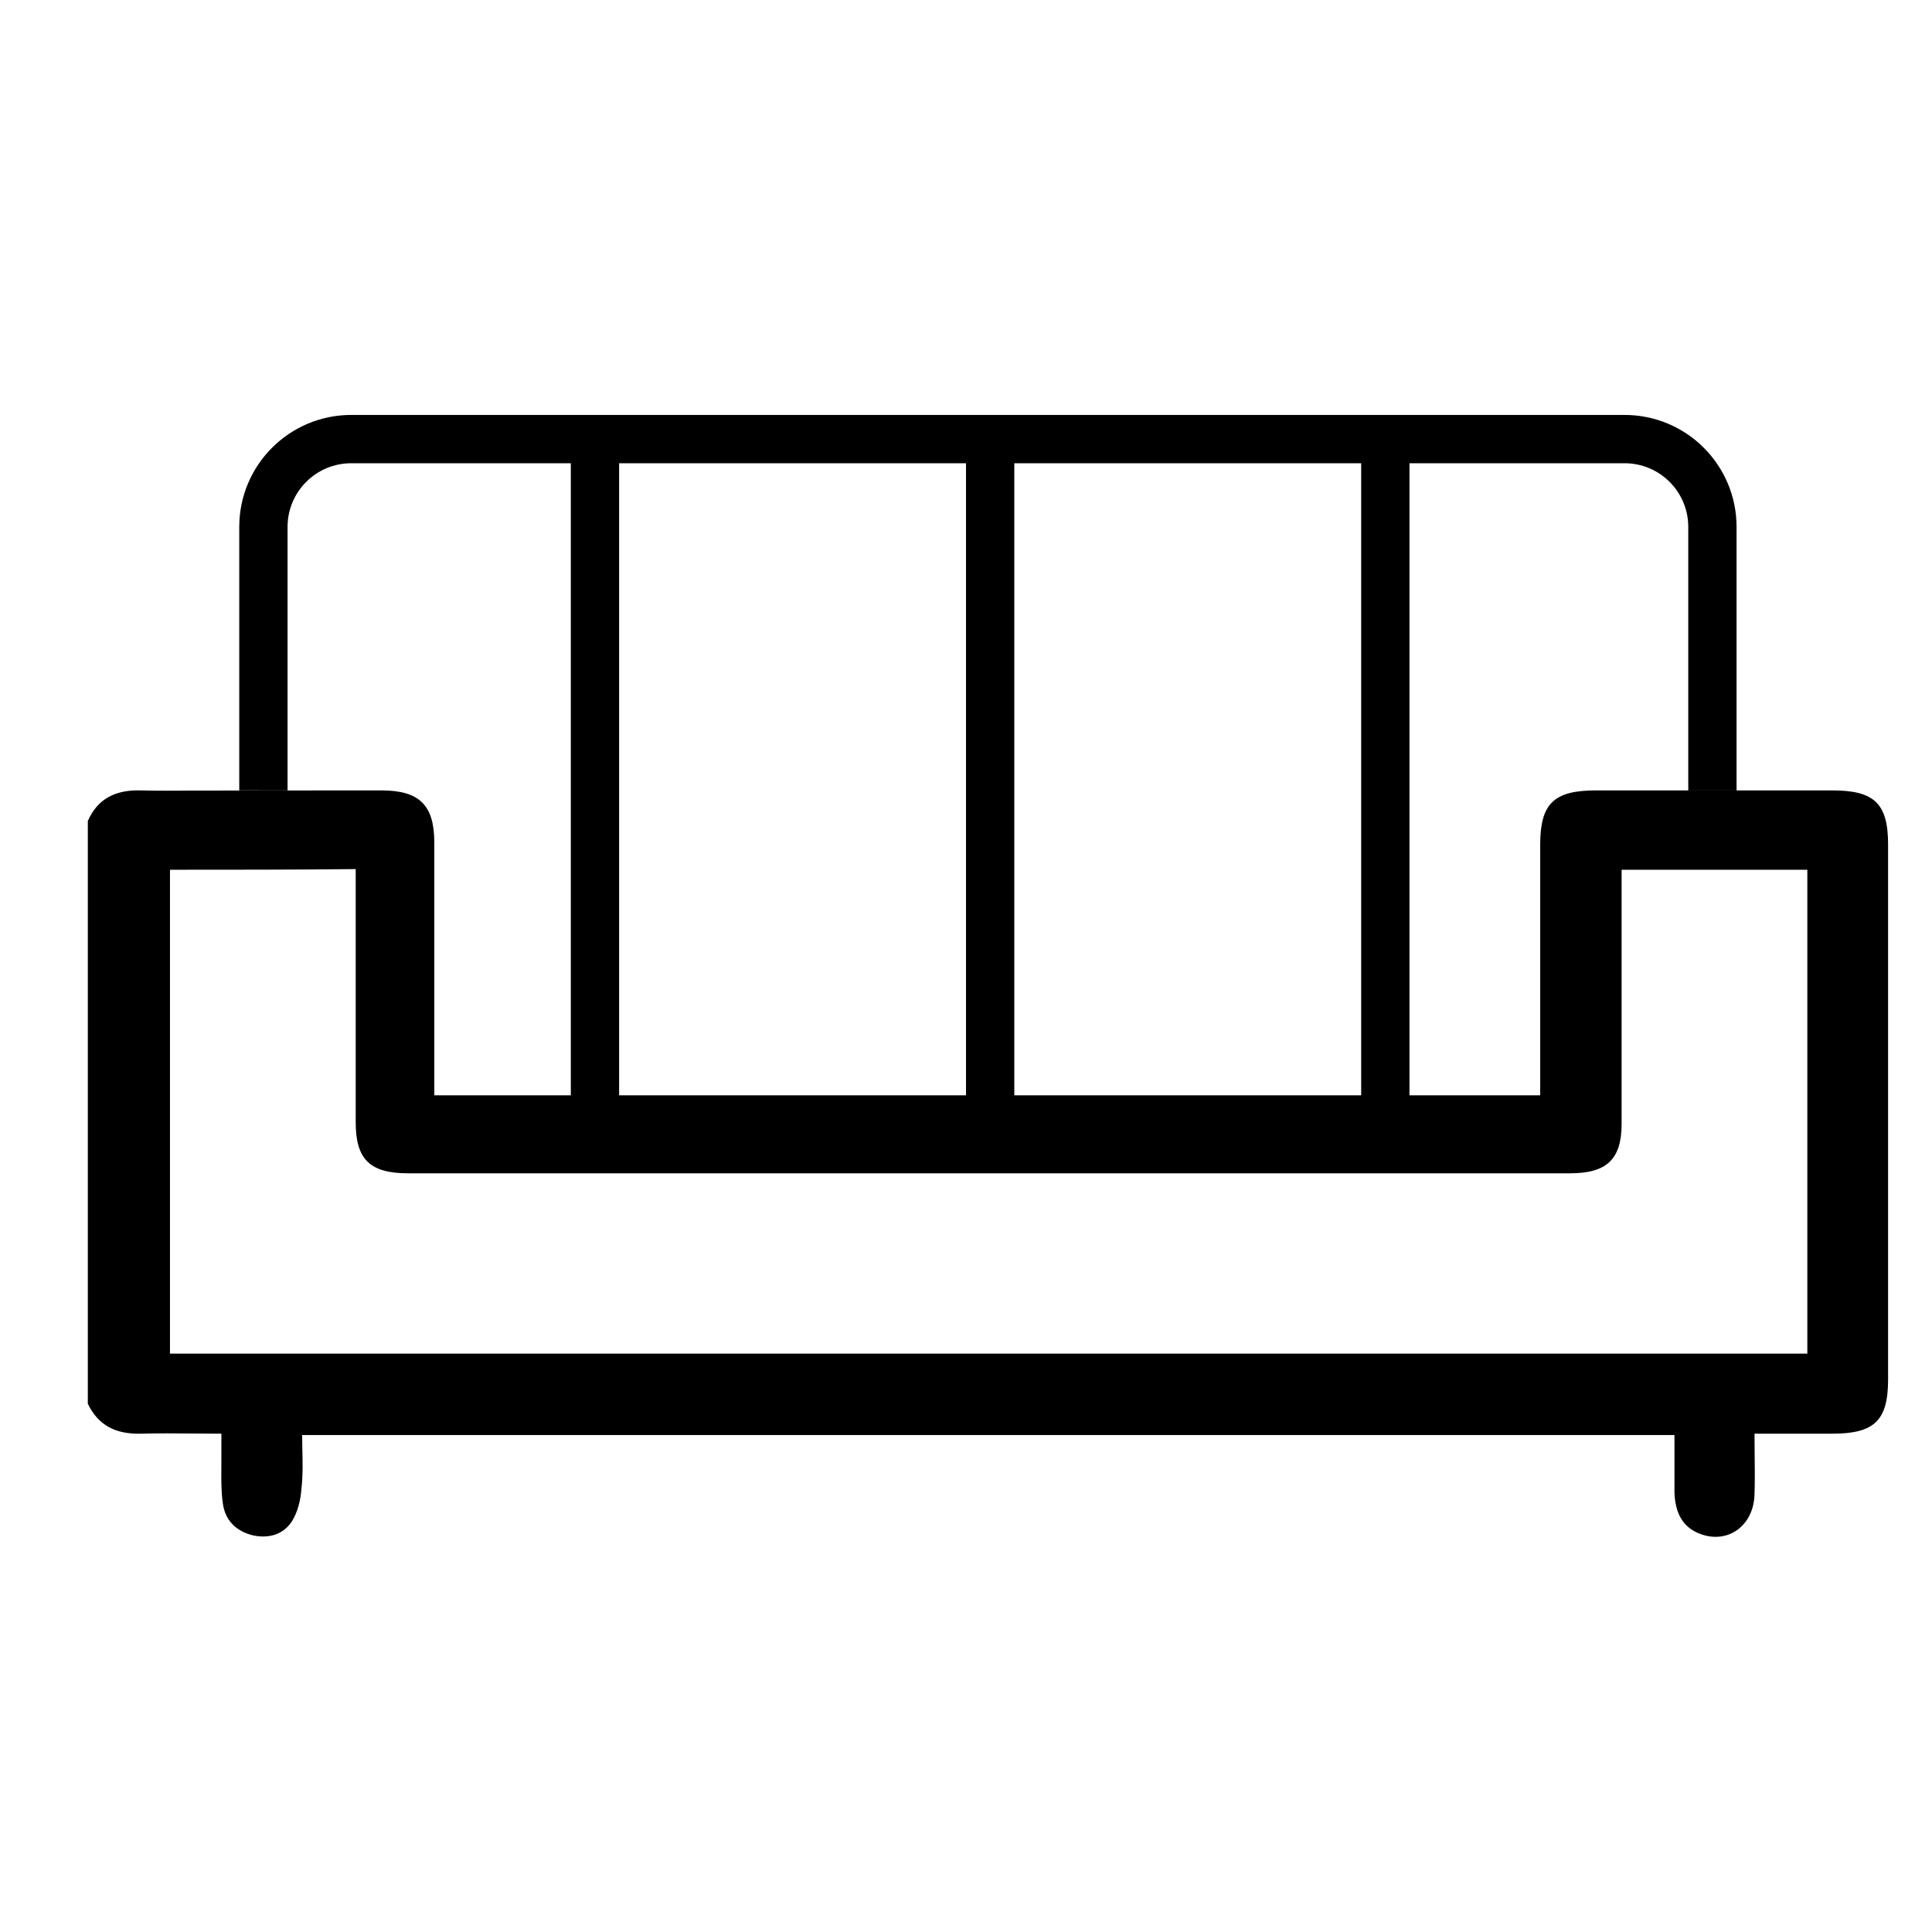 <svg width="44" height="44" viewBox="0 0 44 44" fill="none" xmlns="http://www.w3.org/2000/svg">
<path fill-rule="evenodd" clip-rule="evenodd" d="M7.999 10.55C7.198 10.55 6.549 11.199 6.549 12V18H5.449V12C5.449 10.592 6.591 9.45 7.999 9.45H36.999C38.407 9.45 39.549 10.592 39.549 12V18H38.449V12C38.449 11.199 37.8 10.55 36.999 10.55H14.1V24.945H35.077V24.47V19.238C35.077 18.302 35.386 18.001 36.346 18.001H41.731C42.691 18.001 43 18.302 43 19.238V31.414C43 32.35 42.691 32.651 41.731 32.651H39.958C39.958 32.811 39.959 32.968 39.961 33.122V33.123V33.123C39.965 33.428 39.968 33.725 39.958 34.03C39.941 34.744 39.356 35.172 38.721 34.934C38.298 34.775 38.152 34.427 38.135 33.998V33.333V32.682H6.881C6.881 32.795 6.884 32.908 6.886 33.023C6.893 33.313 6.9 33.608 6.865 33.903C6.848 34.157 6.783 34.442 6.637 34.664C6.442 34.95 6.116 35.045 5.758 34.966C5.368 34.87 5.124 34.617 5.075 34.236C5.036 33.97 5.039 33.693 5.041 33.422C5.042 33.355 5.042 33.288 5.042 33.222V32.651C4.828 32.651 4.617 32.649 4.409 32.647H4.409C4.002 32.644 3.608 32.64 3.22 32.651C2.651 32.667 2.244 32.476 2 31.969V18.698C2.228 18.175 2.651 17.985 3.204 18.001C3.601 18.011 3.991 18.008 4.398 18.005L4.398 18.005C4.607 18.003 8.466 18.001 8.687 18.001C9.549 18.001 9.891 18.334 9.891 19.19V24.533V24.945H13V10.55H7.999ZM3.871 19.808V30.828H41.161V19.808H36.931V20.252V25.595C36.931 26.404 36.59 26.721 35.76 26.721H9.289C8.427 26.721 8.101 26.404 8.101 25.564V20.221V19.793C6.669 19.808 5.287 19.808 3.871 19.808Z" fill="black"/>
<path fill-rule="evenodd" clip-rule="evenodd" d="M22 25.5V10H23.1V25.5H22Z" fill="black"/>
<path fill-rule="evenodd" clip-rule="evenodd" d="M31 25.5V10H32.1V25.5H31Z" fill="black"/>
</svg>
